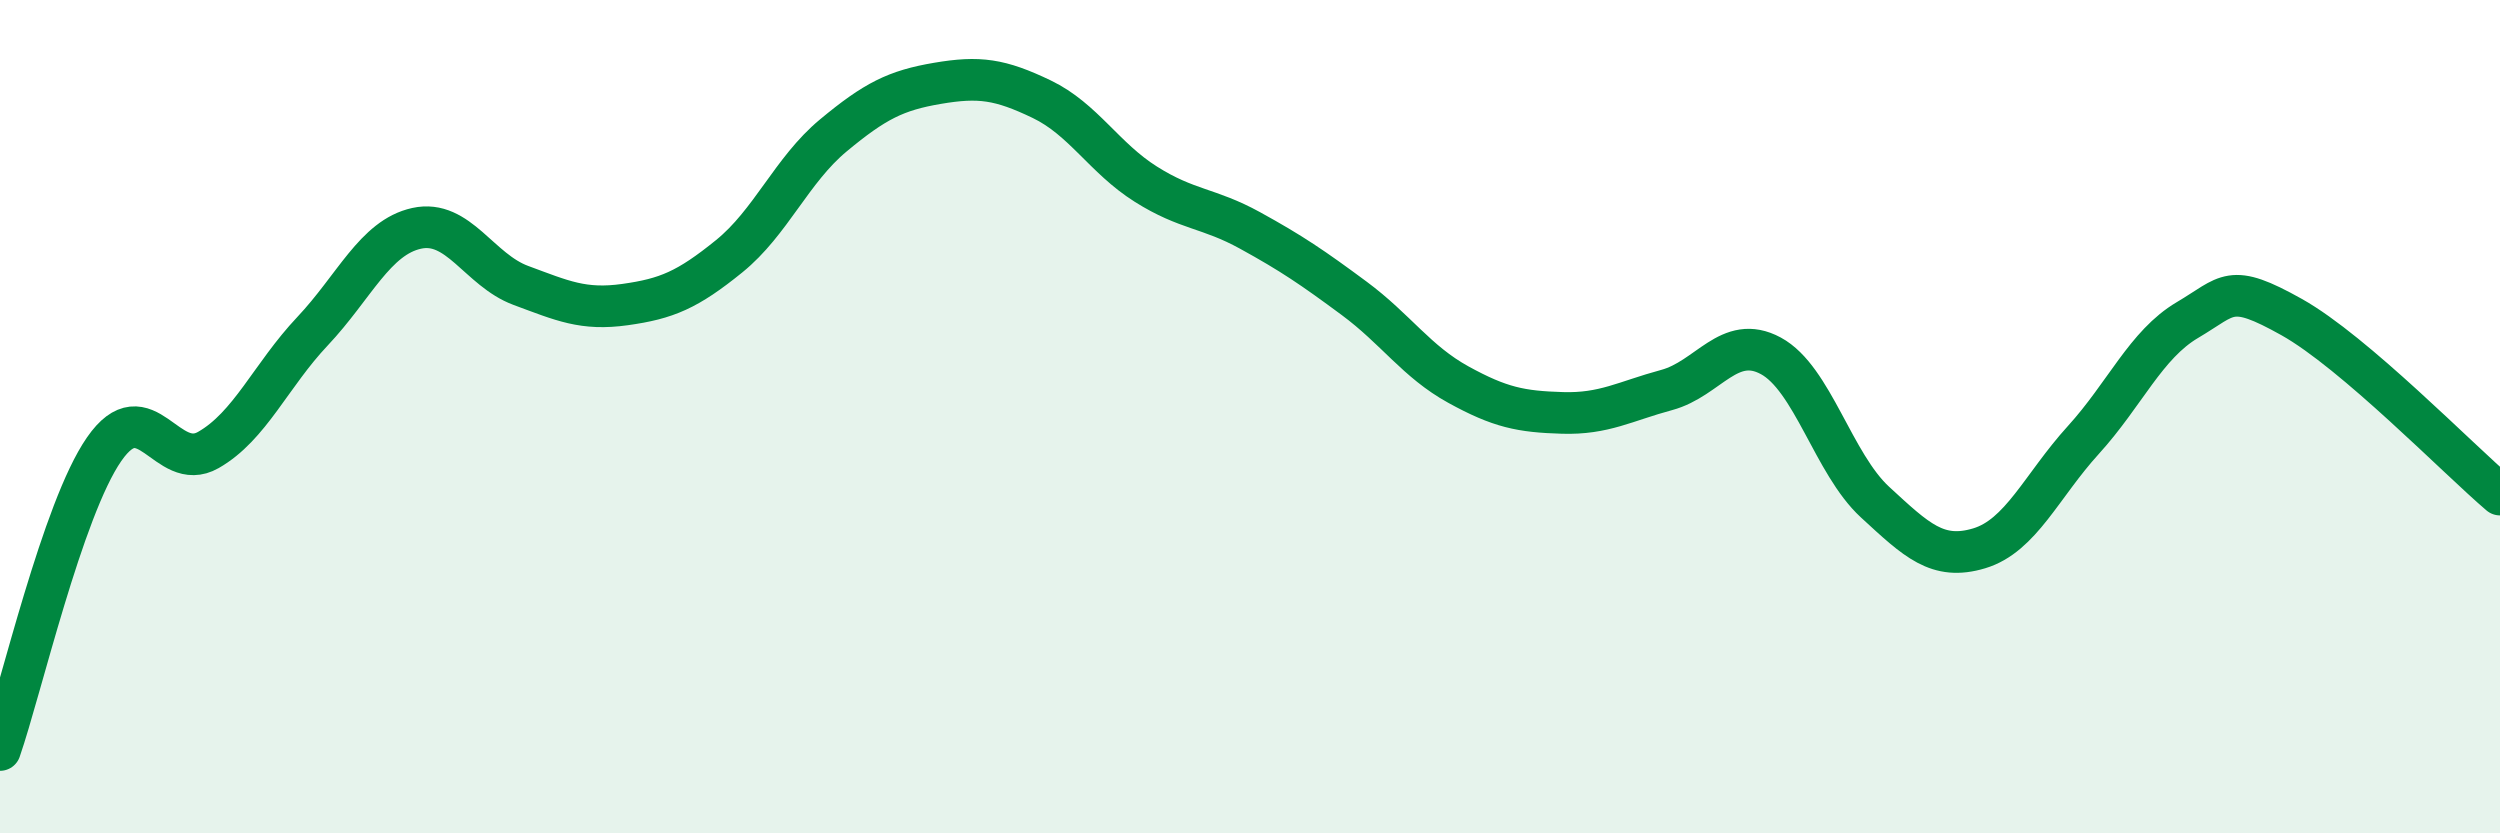 
    <svg width="60" height="20" viewBox="0 0 60 20" xmlns="http://www.w3.org/2000/svg">
      <path
        d="M 0,18 C 0.5,16.56 1.5,12.22 2.5,10.78 C 3.5,9.34 4,11.37 5,10.8 C 6,10.23 6.5,9.01 7.5,7.95 C 8.5,6.89 9,5.7 10,5.48 C 11,5.26 11.5,6.48 12.5,6.85 C 13.5,7.22 14,7.45 15,7.31 C 16,7.17 16.5,6.96 17.5,6.15 C 18.5,5.34 19,4.08 20,3.25 C 21,2.42 21.5,2.17 22.5,2 C 23.5,1.83 24,1.9 25,2.38 C 26,2.86 26.5,3.79 27.5,4.42 C 28.5,5.05 29,4.98 30,5.53 C 31,6.08 31.5,6.42 32.5,7.16 C 33.5,7.9 34,8.68 35,9.23 C 36,9.78 36.5,9.88 37.5,9.91 C 38.5,9.94 39,9.63 40,9.36 C 41,9.09 41.5,8 42.5,8.54 C 43.5,9.08 44,11.13 45,12.05 C 46,12.97 46.5,13.46 47.5,13.16 C 48.5,12.86 49,11.66 50,10.56 C 51,9.46 51.5,8.27 52.5,7.68 C 53.5,7.09 53.5,6.77 55,7.61 C 56.5,8.45 59,11.02 60,11.87L60 20L0 20Z"
        fill="#008740"
        opacity="0.1"
        stroke-linecap="round"
        stroke-linejoin="round"
      />
      <path
        d="M 0,18 C 0.5,16.56 1.5,12.22 2.5,10.78 C 3.5,9.34 4,11.37 5,10.8 C 6,10.23 6.5,9.01 7.5,7.95 C 8.5,6.89 9,5.7 10,5.48 C 11,5.26 11.5,6.48 12.5,6.85 C 13.5,7.22 14,7.45 15,7.31 C 16,7.17 16.5,6.96 17.5,6.15 C 18.5,5.34 19,4.08 20,3.25 C 21,2.42 21.5,2.17 22.5,2 C 23.5,1.83 24,1.9 25,2.38 C 26,2.86 26.5,3.79 27.5,4.42 C 28.5,5.05 29,4.98 30,5.53 C 31,6.08 31.5,6.42 32.5,7.16 C 33.5,7.9 34,8.68 35,9.23 C 36,9.78 36.5,9.88 37.5,9.91 C 38.5,9.94 39,9.63 40,9.36 C 41,9.09 41.5,8 42.5,8.54 C 43.5,9.08 44,11.13 45,12.05 C 46,12.97 46.5,13.46 47.5,13.16 C 48.5,12.86 49,11.66 50,10.56 C 51,9.46 51.5,8.27 52.5,7.68 C 53.5,7.09 53.5,6.77 55,7.61 C 56.5,8.45 59,11.02 60,11.87"
        stroke="#008740"
        stroke-width="1"
        fill="none"
        stroke-linecap="round"
        stroke-linejoin="round"
      />
    </svg>
  